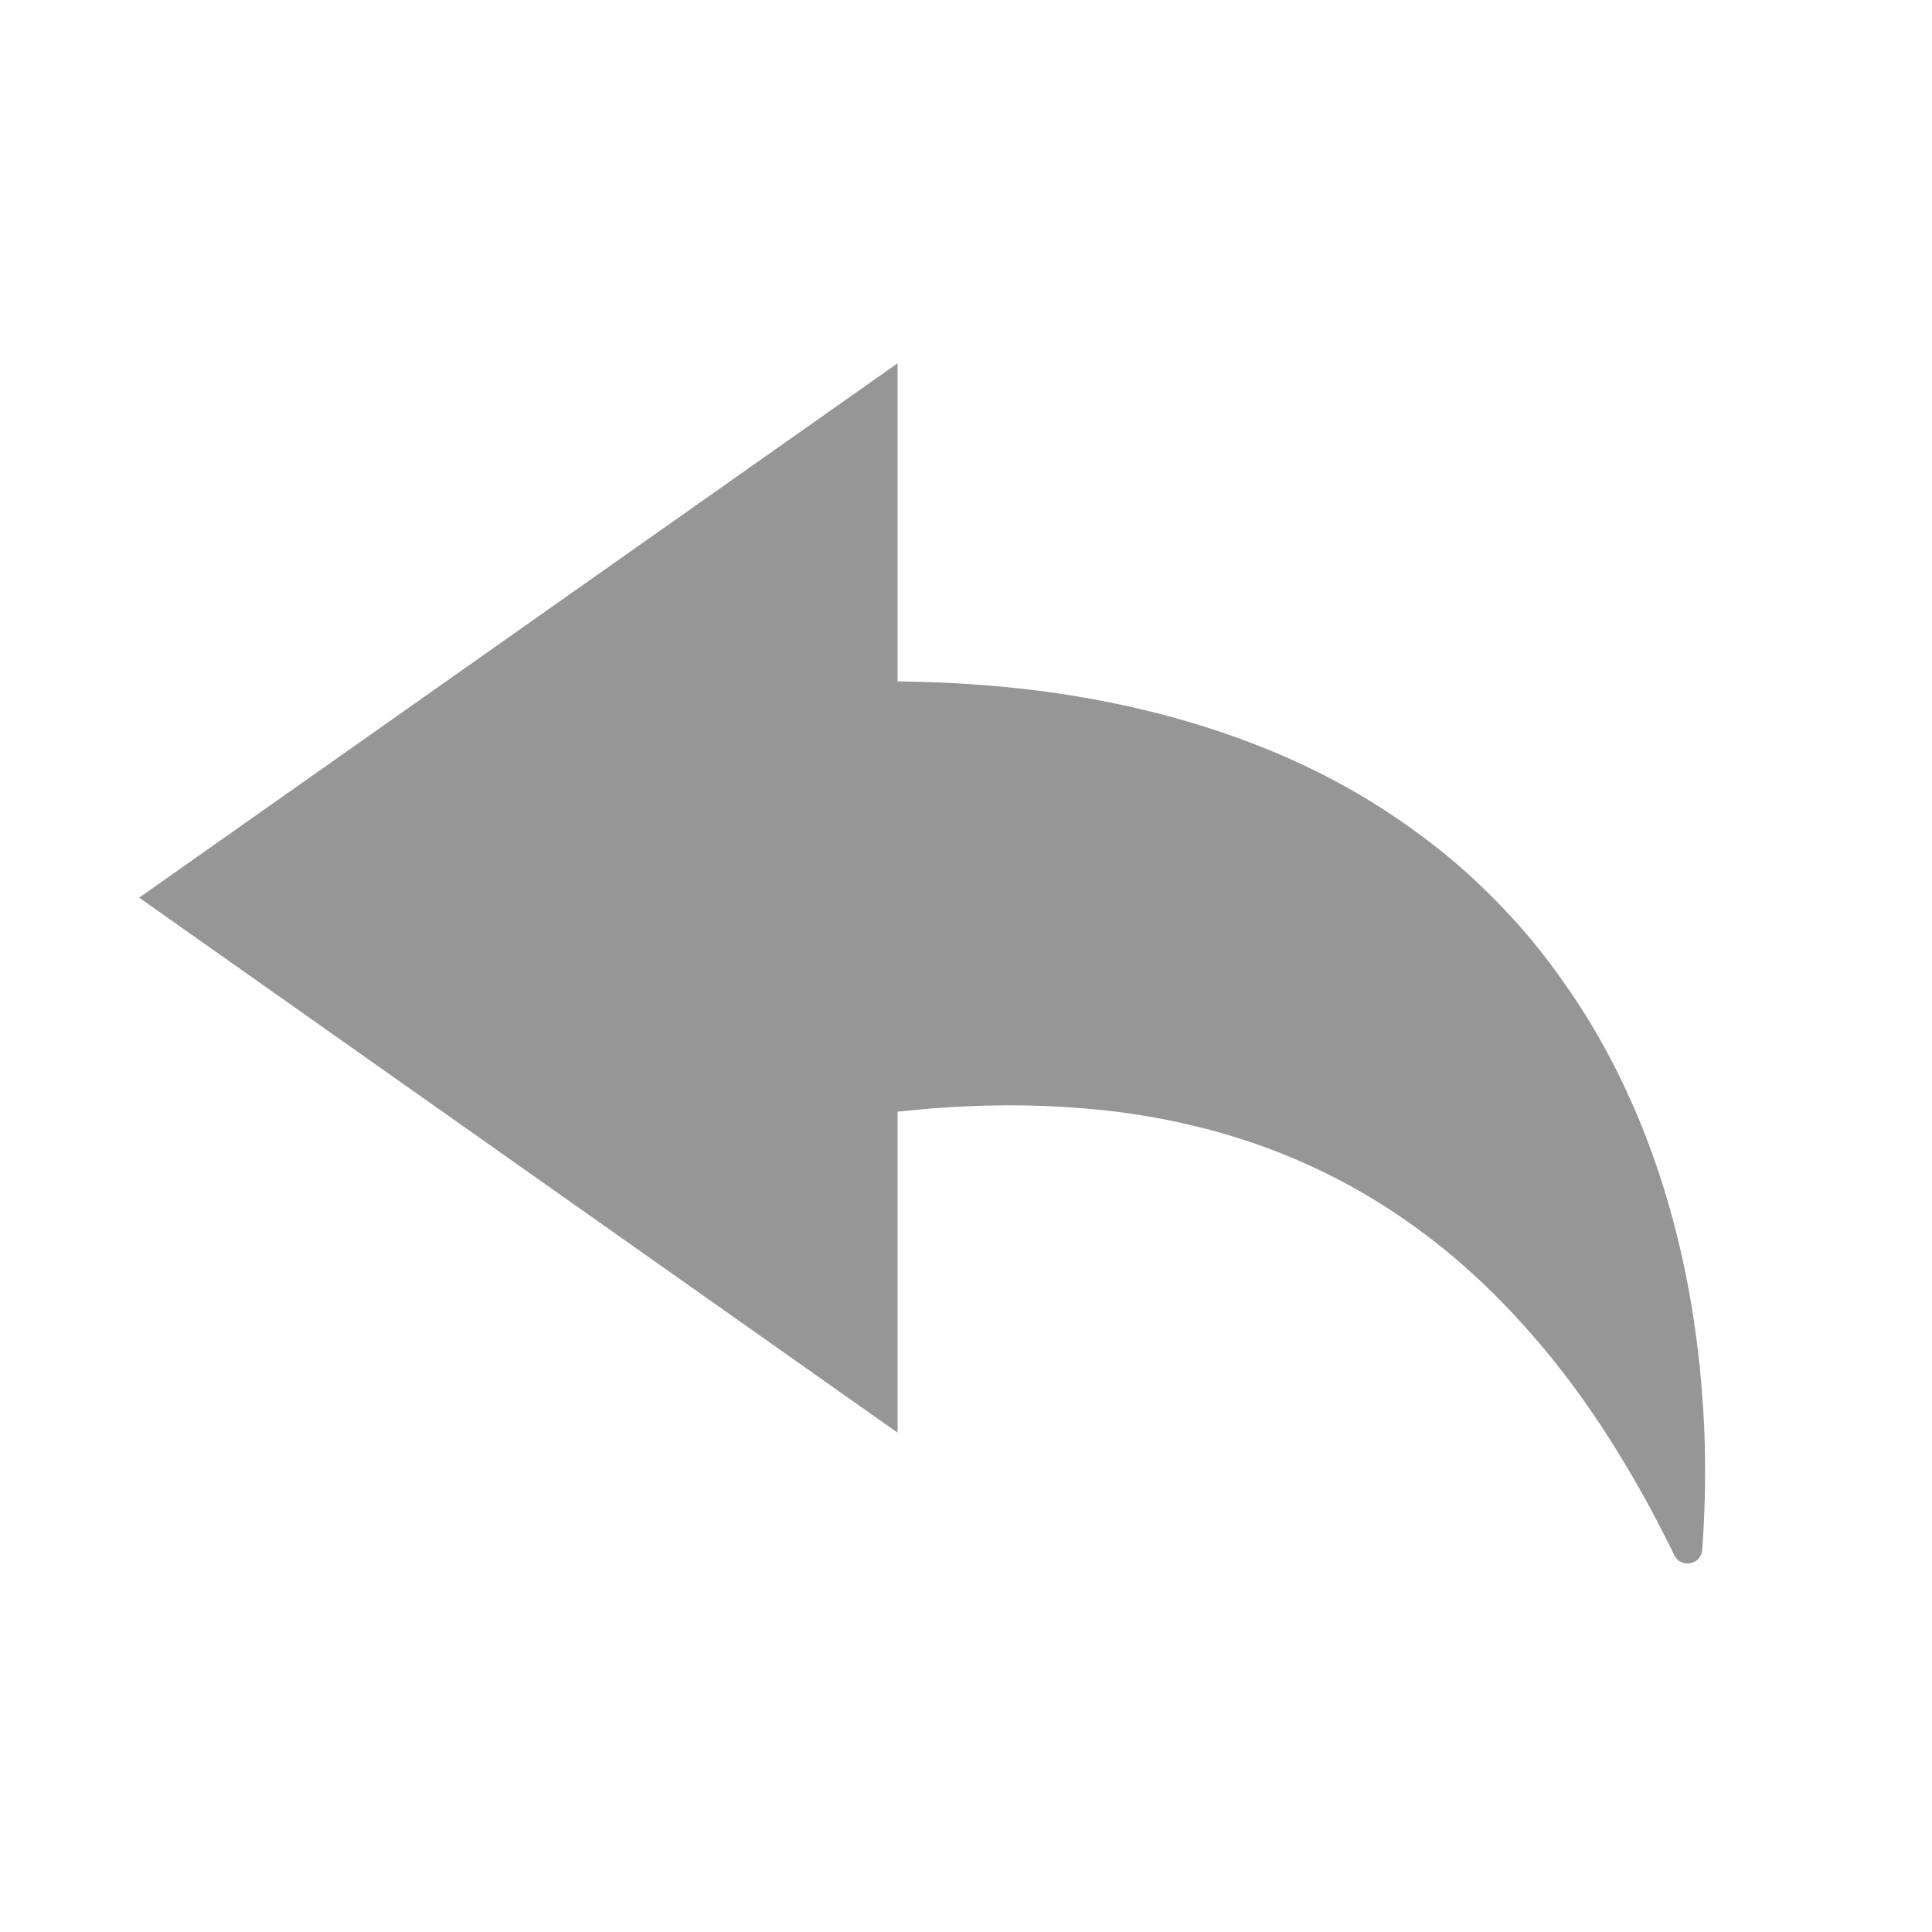 <?xml version="1.0" encoding="UTF-8" standalone="no"?>
<!DOCTYPE svg PUBLIC "-//W3C//DTD SVG 1.1//EN" "http://www.w3.org/Graphics/SVG/1.1/DTD/svg11.dtd">
<svg width="100%" height="100%" viewBox="0 0 1000 1000" version="1.1" xmlns="http://www.w3.org/2000/svg" xmlns:xlink="http://www.w3.org/1999/xlink" xml:space="preserve" xmlns:serif="http://www.serif.com/" style="fill-rule:evenodd;clip-rule:evenodd;stroke-linejoin:round;stroke-miterlimit:2;">
    <g transform="matrix(1,0,0,1,-28617,-5)">
        <g id="Plan-de-travail7" serif:id="Plan de travail7" transform="matrix(1,0,0,1,10,5)">
            <rect x="28607" y="0" width="1000" height="1000" style="fill:none;"/>
            <g id="IOMR-BACK-TO-LIST" serif:id="IOMR BACK TO LIST" transform="matrix(16.383,1.40384e-30,2.01936e-31,16.27,2345.66,-49353.3)">
                <path d="M1631.32,3055.07C1631.57,3055.07 1632.55,3055.1 1632.79,3055.11C1633.8,3055.16 1634.8,3055.24 1635.8,3055.37C1638.17,3055.68 1640.51,3056.24 1642.73,3057.12C1644.53,3057.83 1646.25,3058.77 1647.8,3059.93C1648.85,3060.7 1649.81,3061.58 1650.69,3062.54C1651.29,3063.19 1651.84,3063.89 1652.35,3064.62C1652.68,3065.08 1652.98,3065.56 1653.27,3066.04C1655.34,3069.54 1656.41,3073.57 1656.73,3077.61C1656.79,3078.37 1656.83,3079.14 1656.83,3079.91C1656.84,3080.85 1656.81,3081.78 1656.74,3082.72C1656.74,3082.75 1656.73,3082.78 1656.72,3082.81C1656.7,3082.88 1656.66,3082.93 1656.62,3082.99C1656.46,3083.15 1656.2,3083.18 1656.01,3083.05C1655.95,3083 1655.91,3082.95 1655.87,3082.89C1655.78,3082.71 1655.69,3082.51 1655.59,3082.32C1655.24,3081.62 1654.87,3080.93 1654.47,3080.25C1653.53,3078.63 1652.46,3077.09 1651.22,3075.69C1650.08,3074.39 1648.8,3073.21 1647.38,3072.22C1646.06,3071.29 1644.62,3070.53 1643.12,3069.96C1641.62,3069.39 1640.05,3069.01 1638.47,3068.79C1636.81,3068.57 1635.13,3068.51 1633.46,3068.59C1632.75,3068.62 1632.03,3068.68 1631.32,3068.76L1631.32,3078.97L1607.36,3061.95L1631.32,3044.95L1631.32,3055.07Z" style="fill:rgb(150,150,150);fill-rule:nonzero;"/>
            </g>
        </g>
    </g>
</svg>
